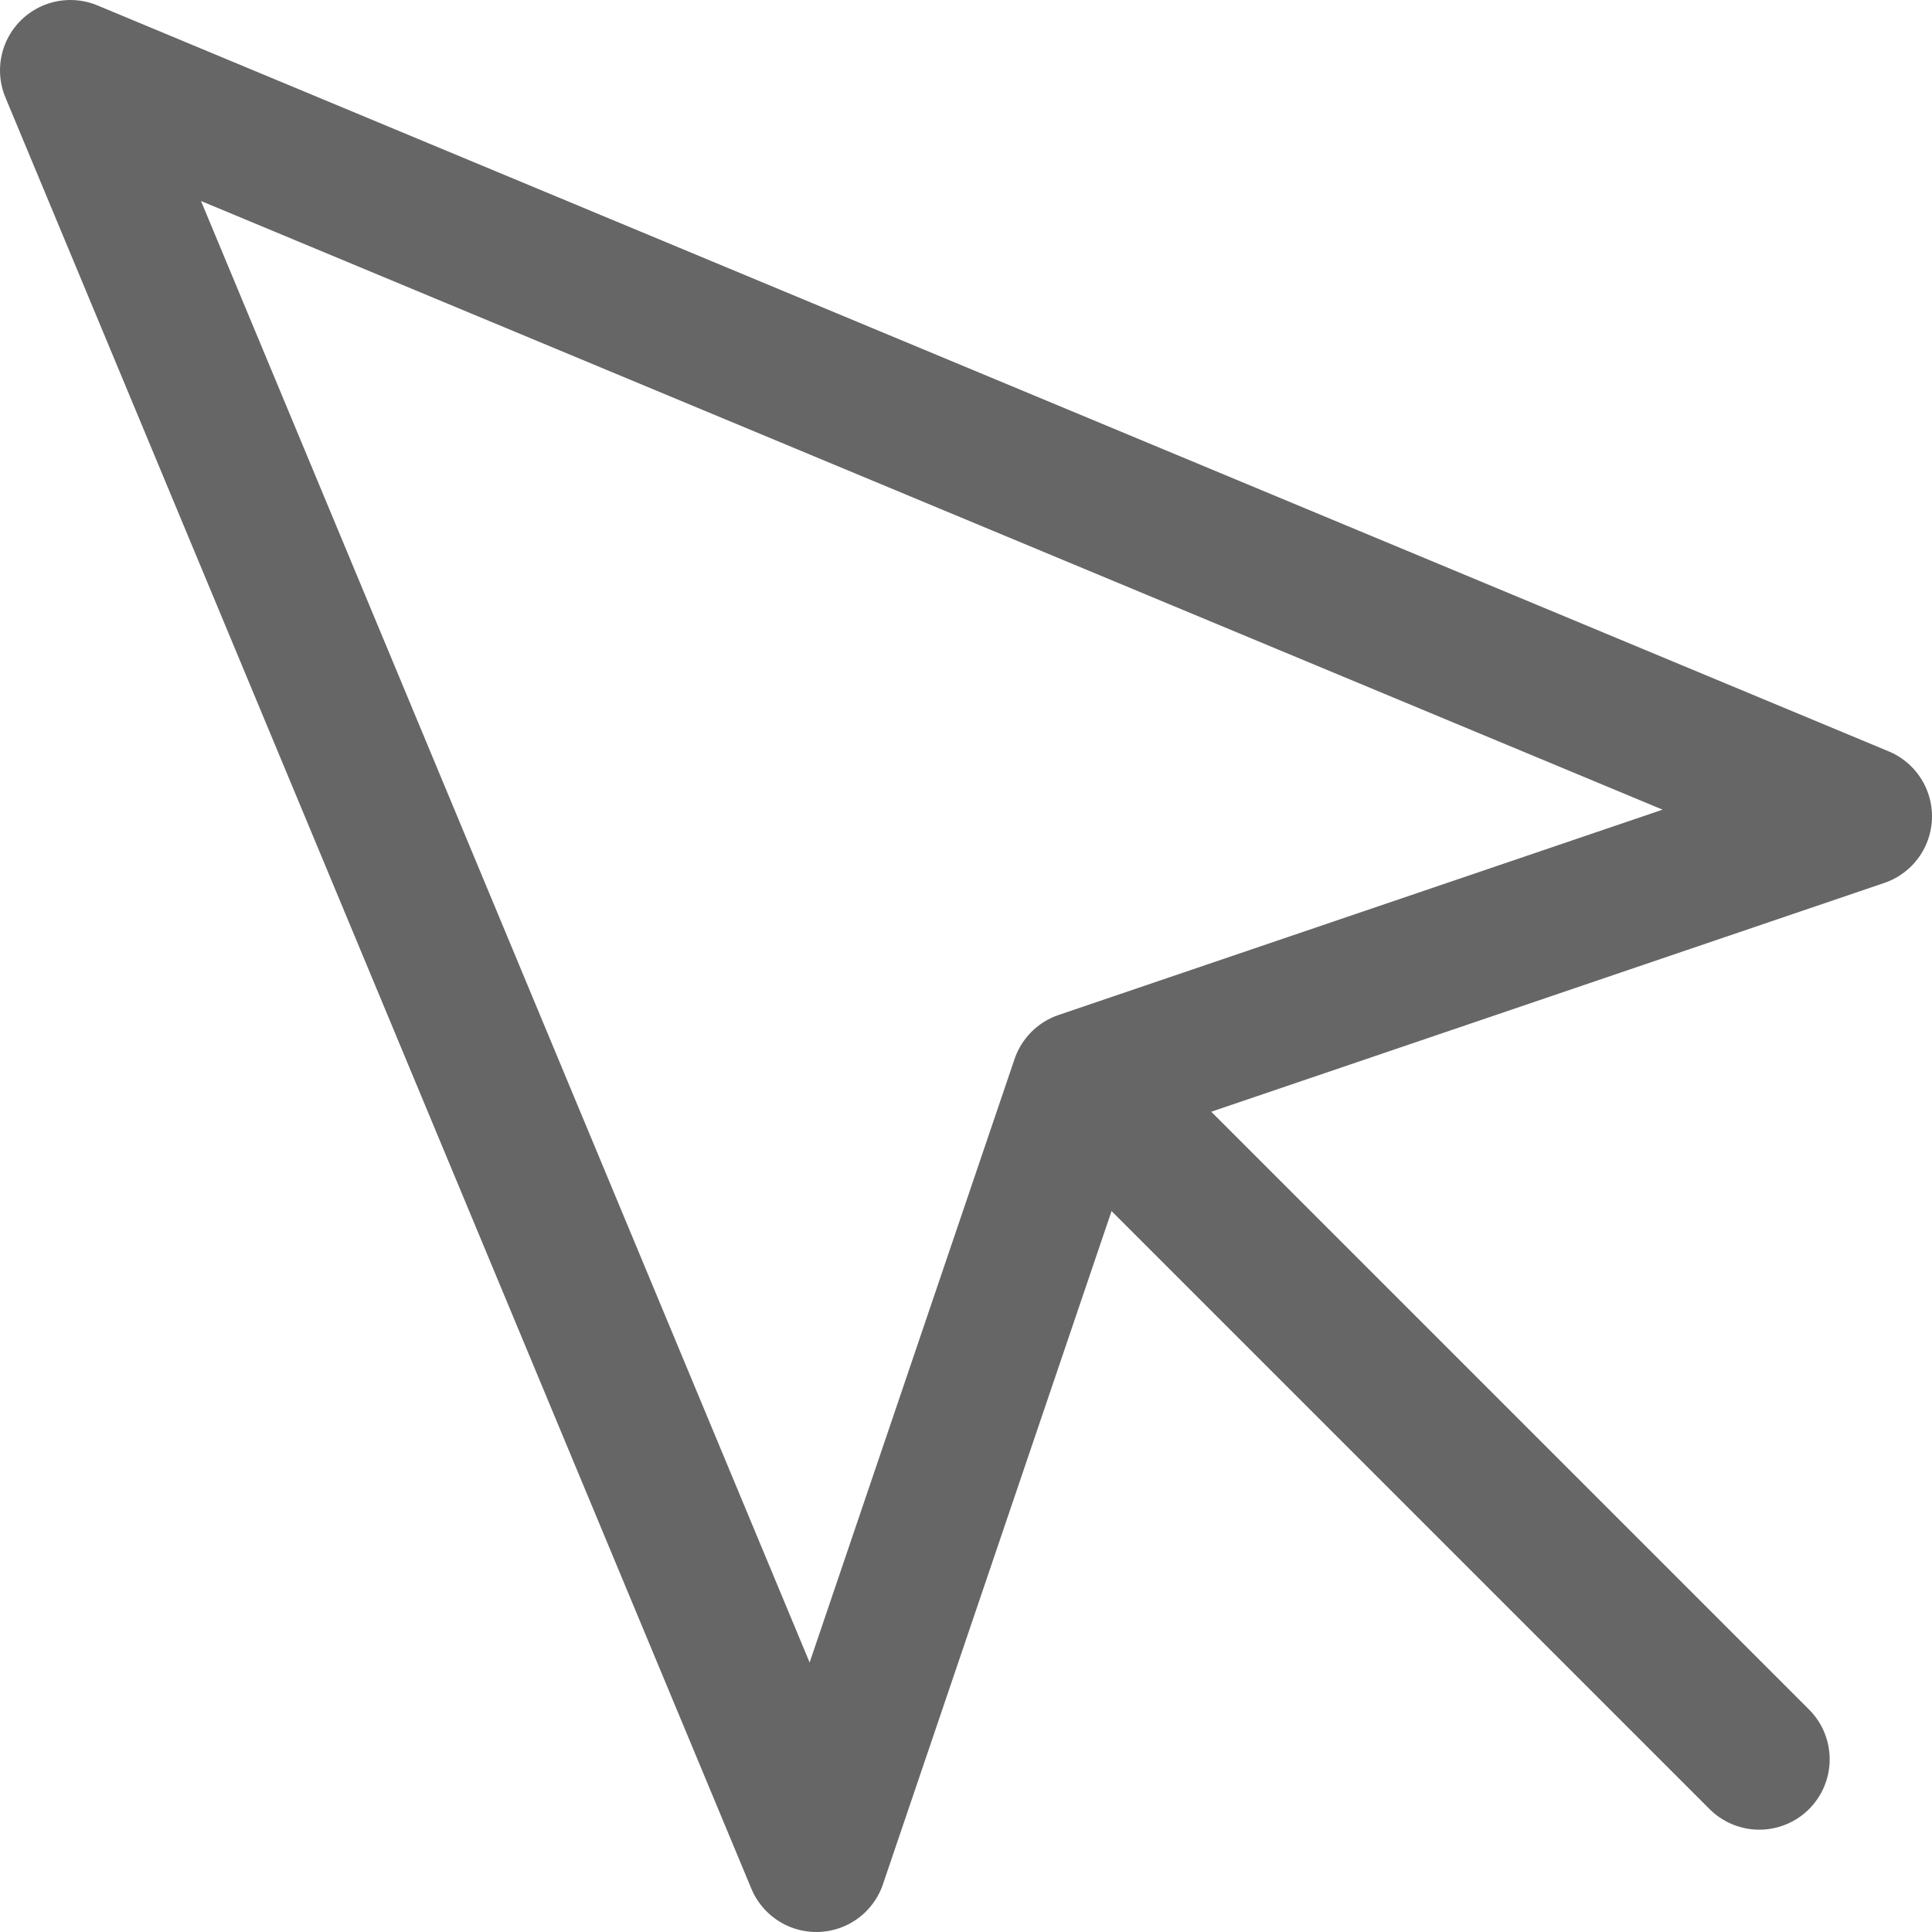 <svg xmlns="http://www.w3.org/2000/svg" width="13.727" height="13.727" viewBox="0 0 13.727 13.727">
  <g id="Icon_feather-mouse-pointer" data-name="Icon feather-mouse-pointer" transform="translate(-4 -4)">
    <path id="Path_123" data-name="Path 123" d="M4.5,4.5,9.8,17.227l1.882-5.542L17.227,9.8Z" fill="none" stroke="#666" stroke-linecap="round" stroke-linejoin="round" stroke-width="1"/>
    <path id="Path_124" data-name="Path 124" d="M19.5,19.5,24,24" transform="translate(-7.5 -7.5)" fill="none" stroke="#666" stroke-linecap="round" stroke-linejoin="round" stroke-width="1"/>
  </g>
</svg>
